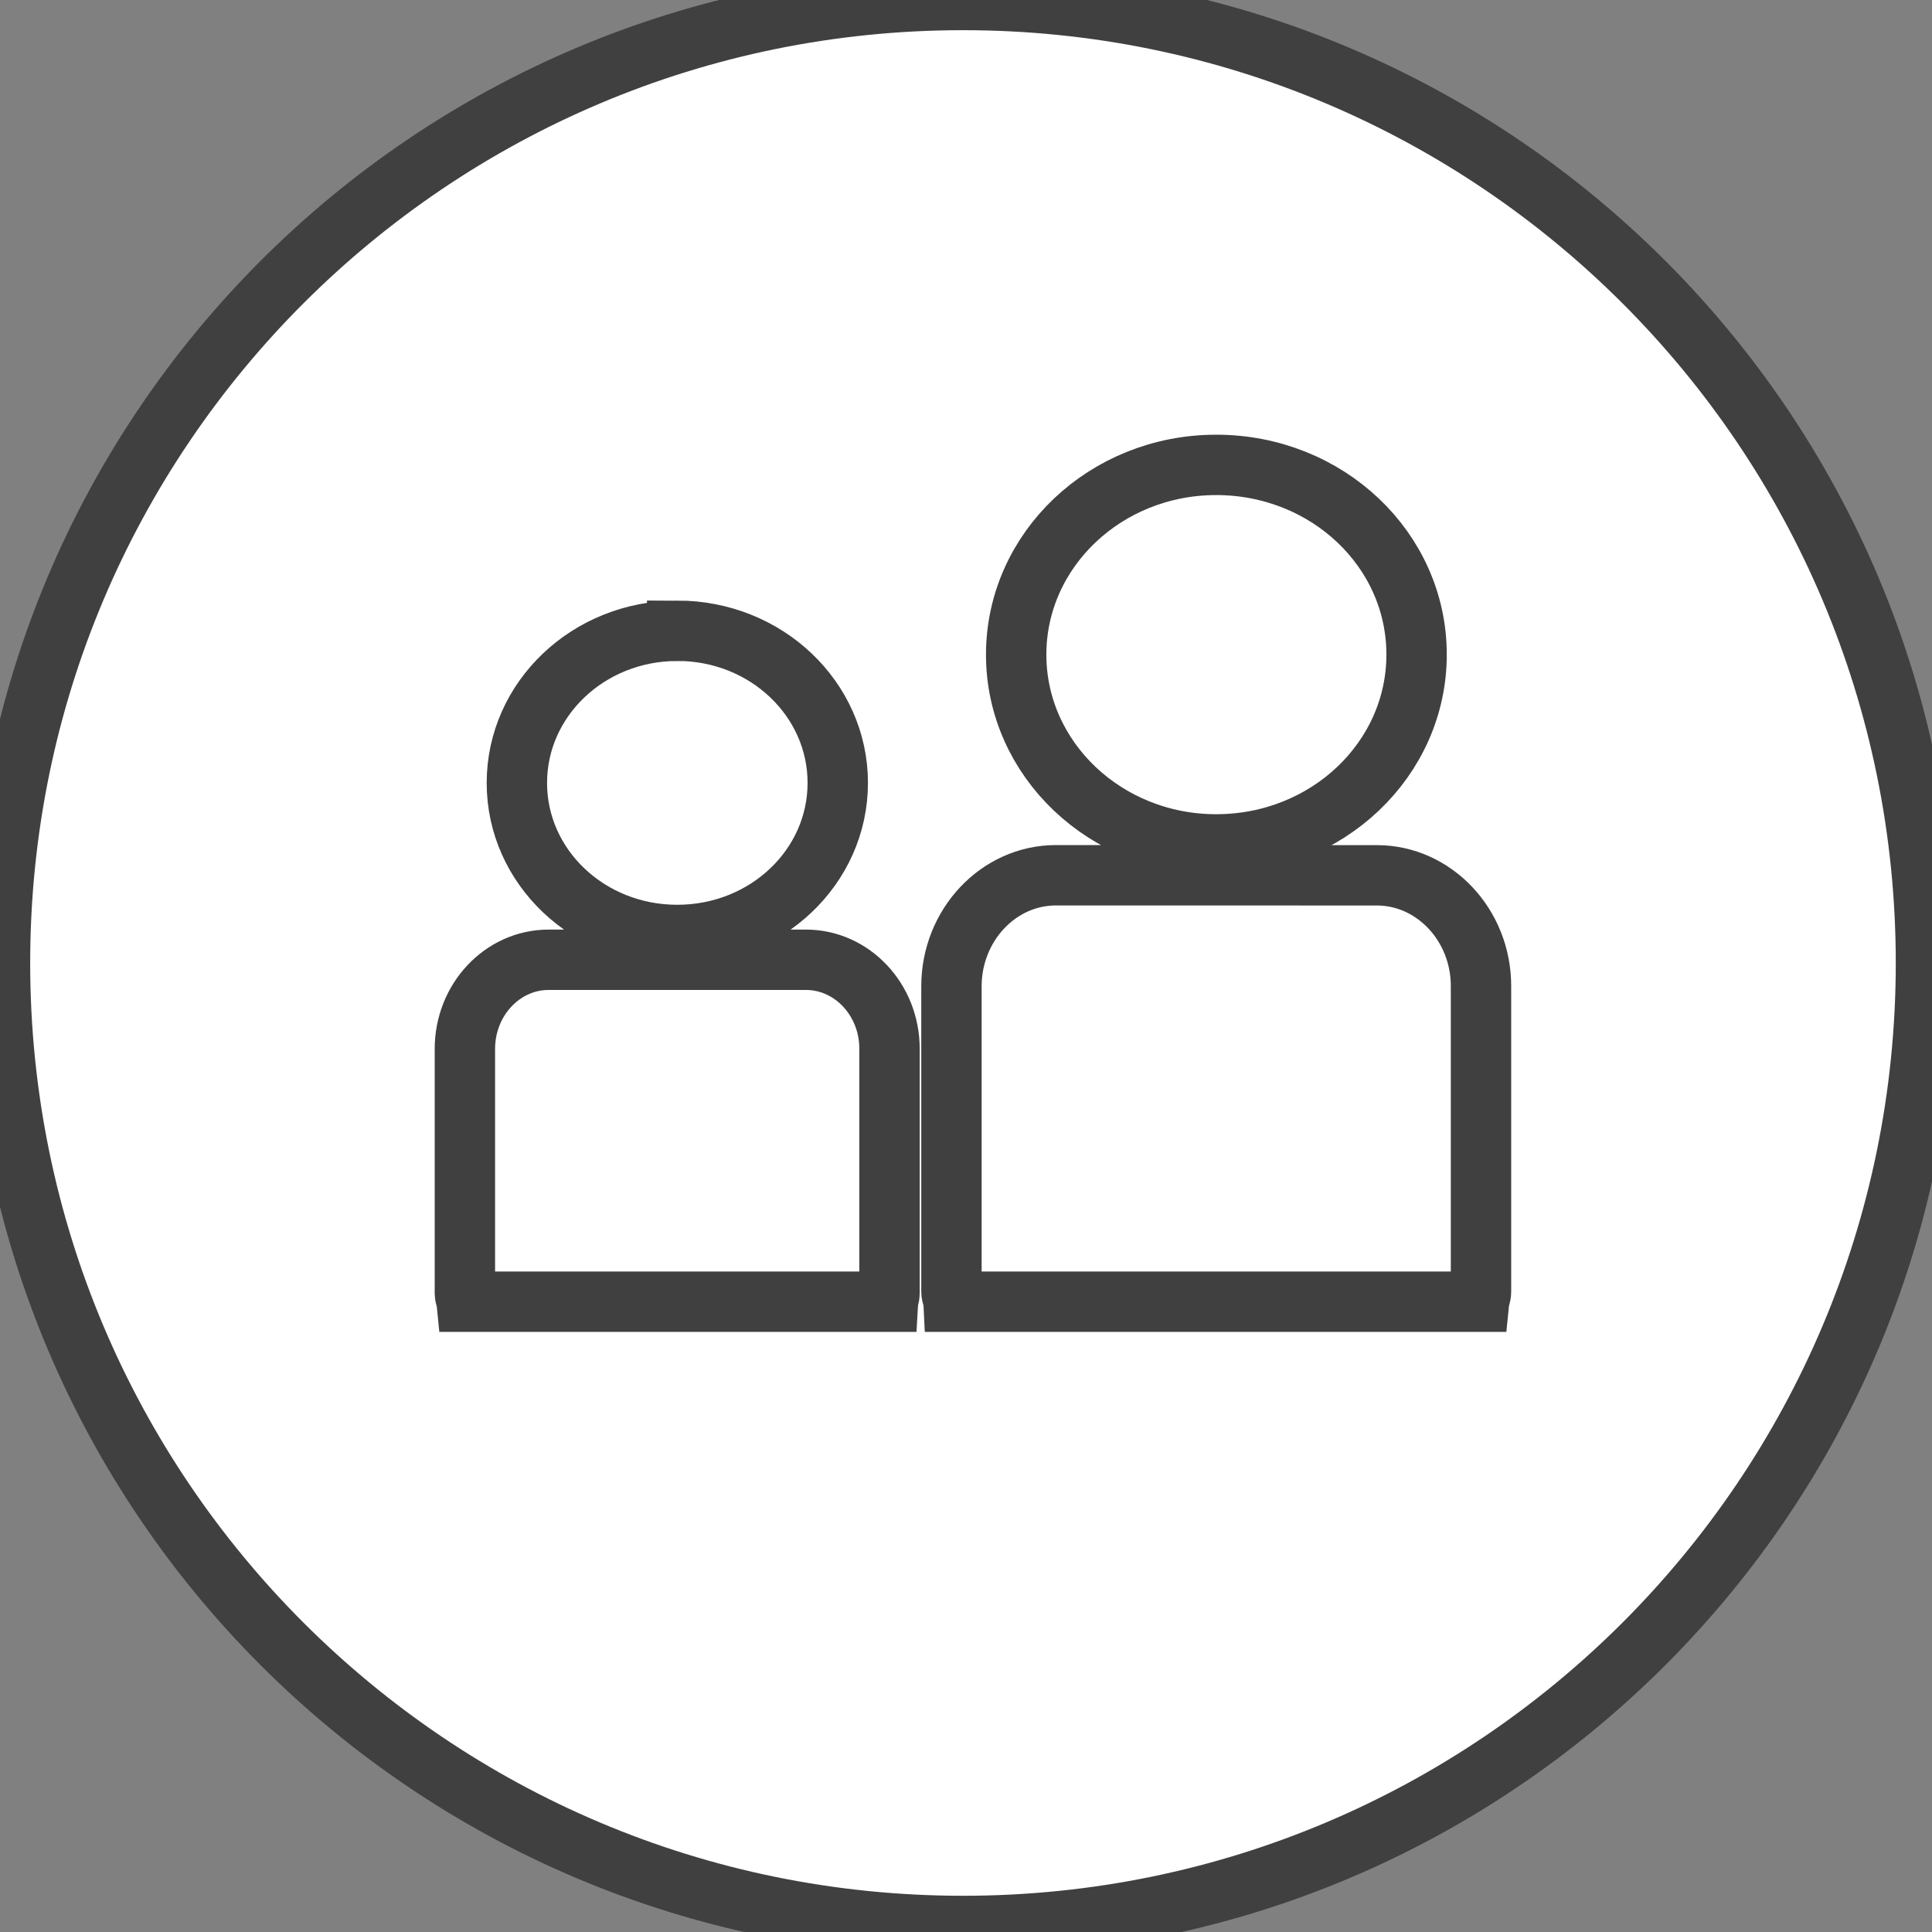 <svg width="32" height="32" xmlns="http://www.w3.org/2000/svg" xmlns:xlink="http://www.w3.org/1999/xlink" xml:space="preserve" overflow="hidden"><rect width="100%" height="100%" fill="#808080" stroke="none"/><g transform="translate(-326 -25)"><path d="M357.9 40.95C357.9 49.759 350.759 56.9 341.95 56.9 333.141 56.9 326 49.759 326 40.95 326 32.141 333.141 25 341.95 25 350.759 25 357.9 32.141 357.9 40.95Z" stroke="#404040" fill="#FFFFFF" fill-rule="evenodd"/><path d="M348.806 39.498C349.754 39.498 350.533 40.324 350.53 41.337L350.53 46.397C350.53 46.453 350.505 46.502 350.499 46.56L341.792 46.56C341.789 46.502 341.759 46.453 341.759 46.397L341.759 41.337C341.759 40.324 342.537 39.497 343.489 39.497ZM339.35 40.897C340.112 40.897 340.735 41.558 340.733 42.373L340.733 46.427C340.733 46.471 340.713 46.512 340.71 46.56L333.727 46.56C333.722 46.512 333.7 46.471 333.7 46.427L333.7 42.373C333.7 41.558 334.323 40.897 335.085 40.897ZM337.216 35.447C338.691 35.447 339.876 36.577 339.876 37.967 339.876 39.359 338.691 40.486 337.216 40.486 335.748 40.486 334.561 39.359 334.561 37.968 334.561 36.576 335.748 35.448 337.216 35.448ZM346.143 32.7C347.983 32.7 349.465 34.106 349.463 35.843 349.463 37.576 347.983 38.986 346.143 38.986 344.315 38.986 342.831 37.578 342.831 35.843 342.831 34.106 344.315 32.7 346.143 32.7Z" stroke="#404040" fill="#FFFFFF" fill-rule="evenodd"/></g></svg>